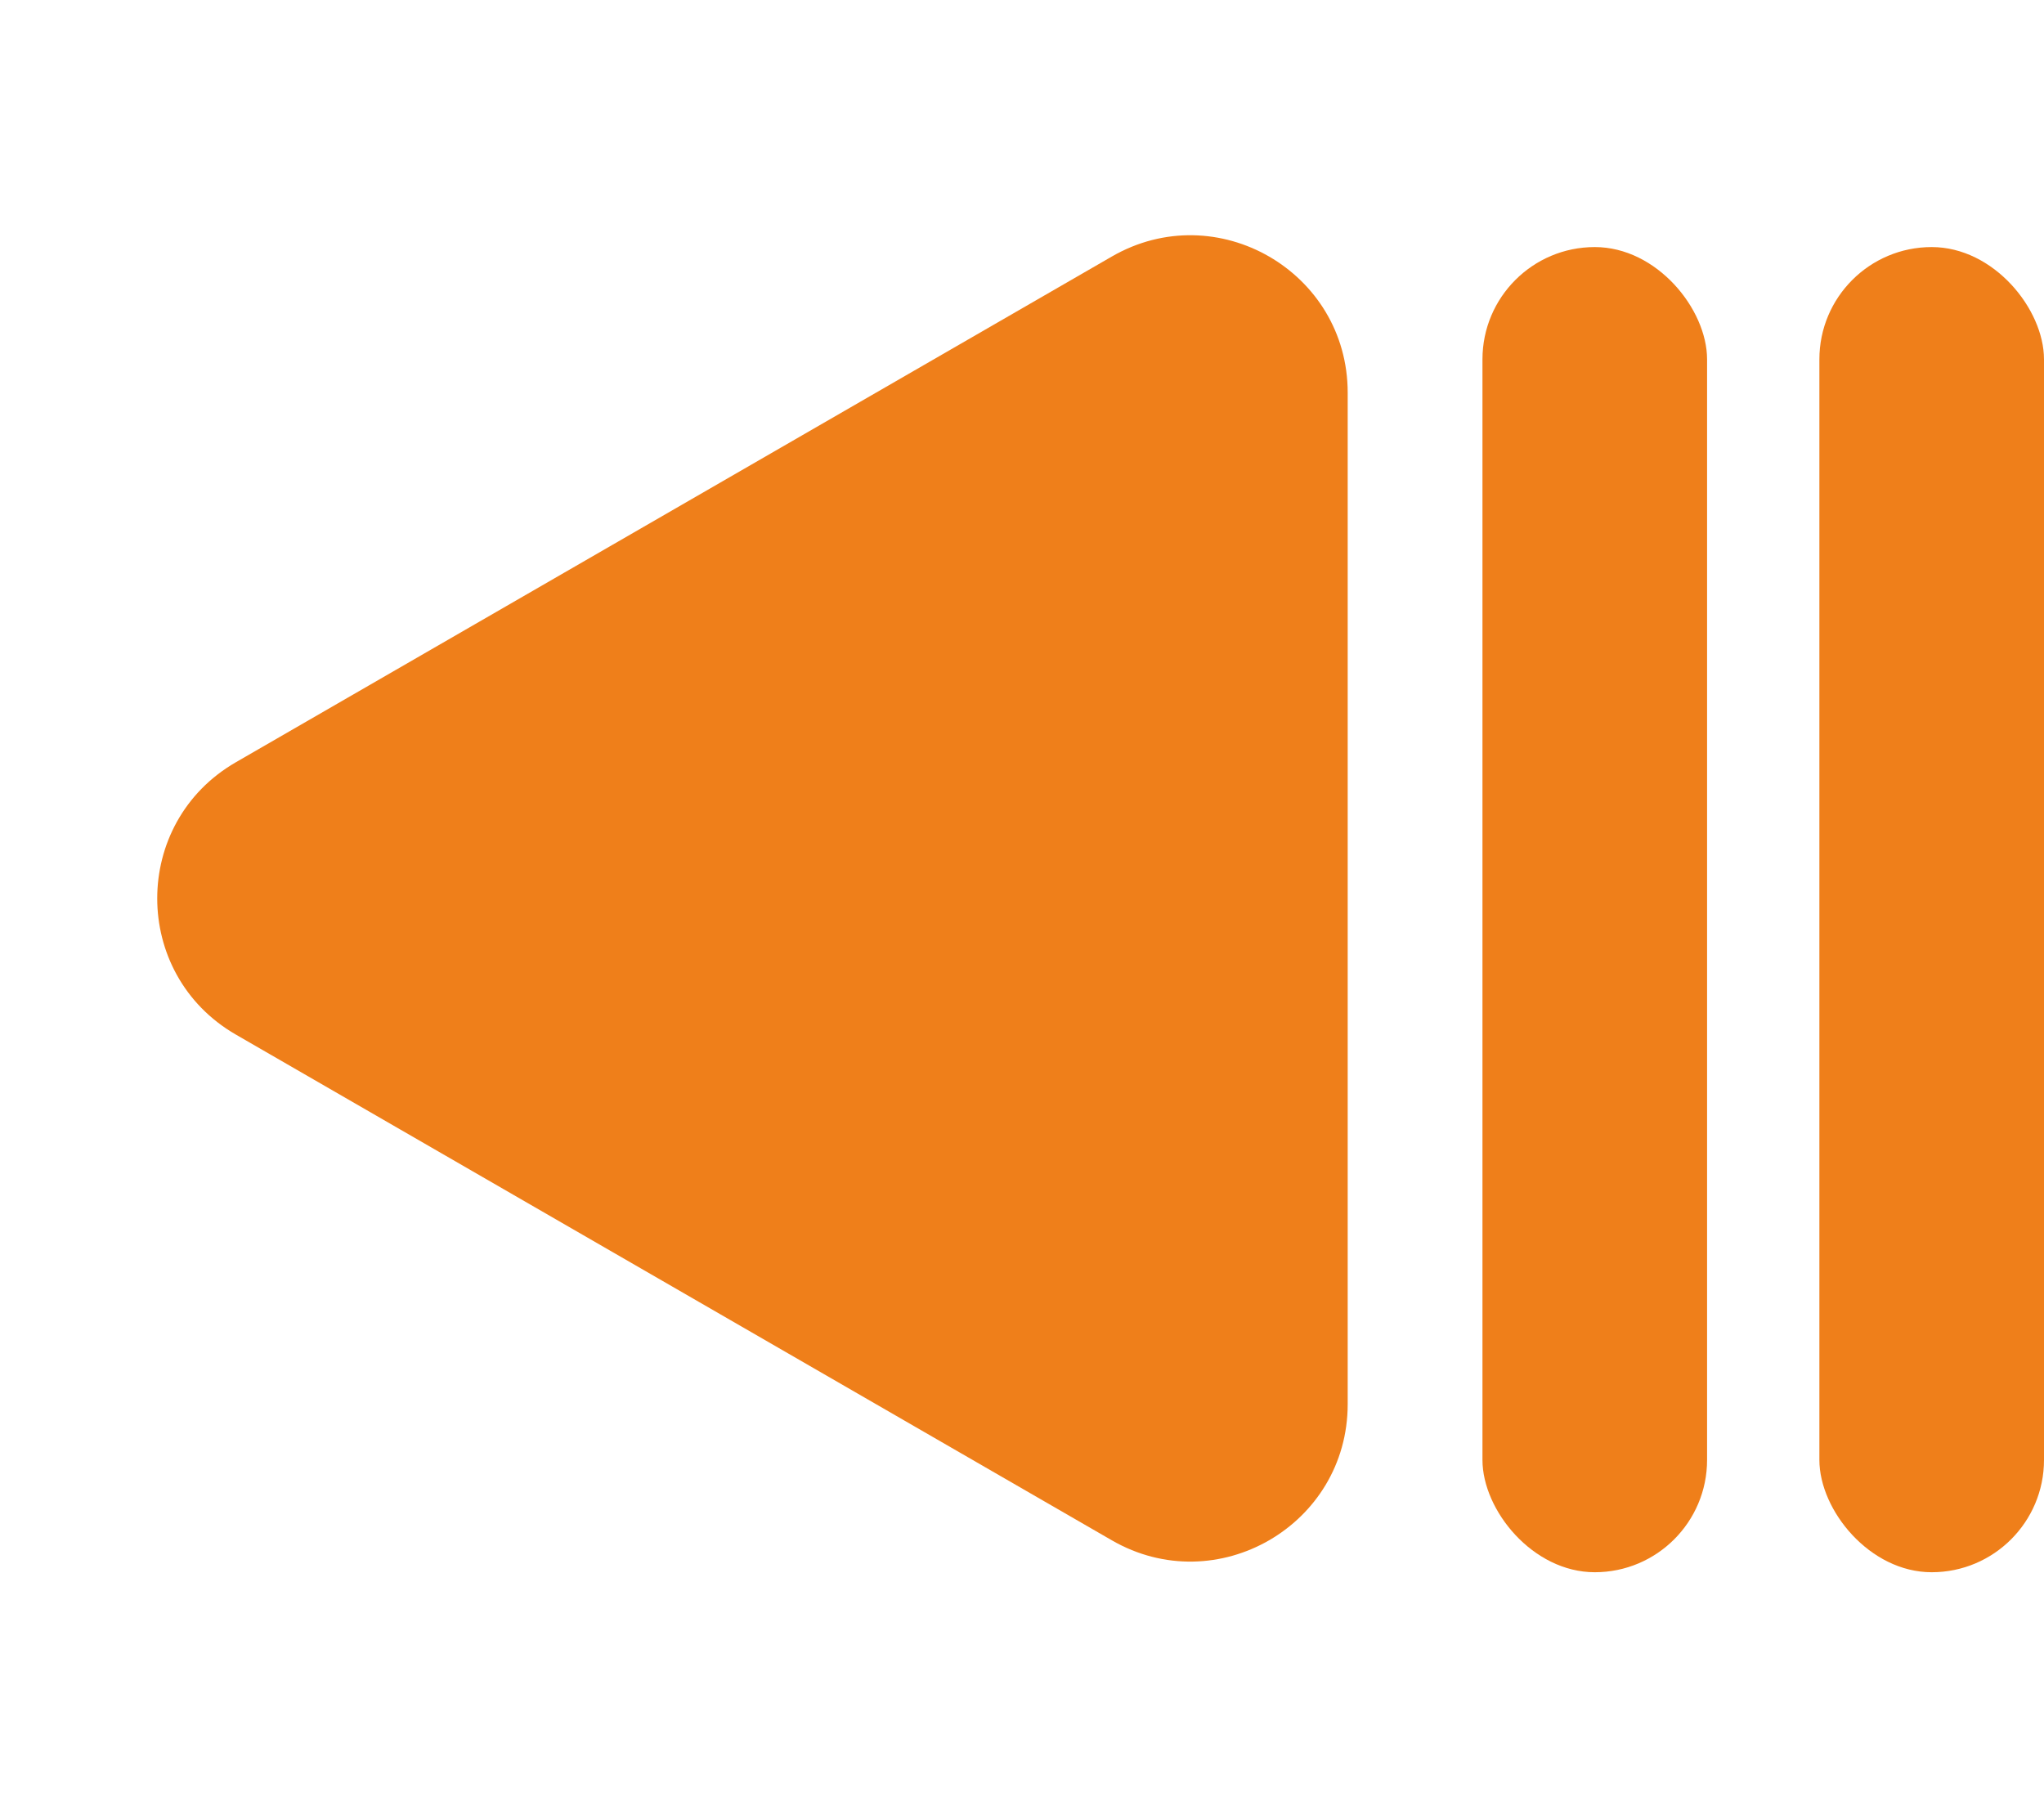 <svg width="91" height="80" viewBox="0 0 91 80" fill="none" xmlns="http://www.w3.org/2000/svg">
<path d="M10.5 46.062C5.833 43.368 5.833 36.632 10.5 33.938L49.5 11.421C54.167 8.727 60 12.095 60 17.483L60 62.517C60 67.905 54.167 71.273 49.5 68.579L10.5 46.062Z" fill="#EF7F1A"/>
<rect x="76" y="70" width="10" height="59" rx="5" transform="rotate(-180 76 70)" fill="#EF7F1A"/>
<rect x="91" y="70" width="10" height="59" rx="5" transform="rotate(-180 91 70)" fill="#EF7F1A"/>
</svg>
